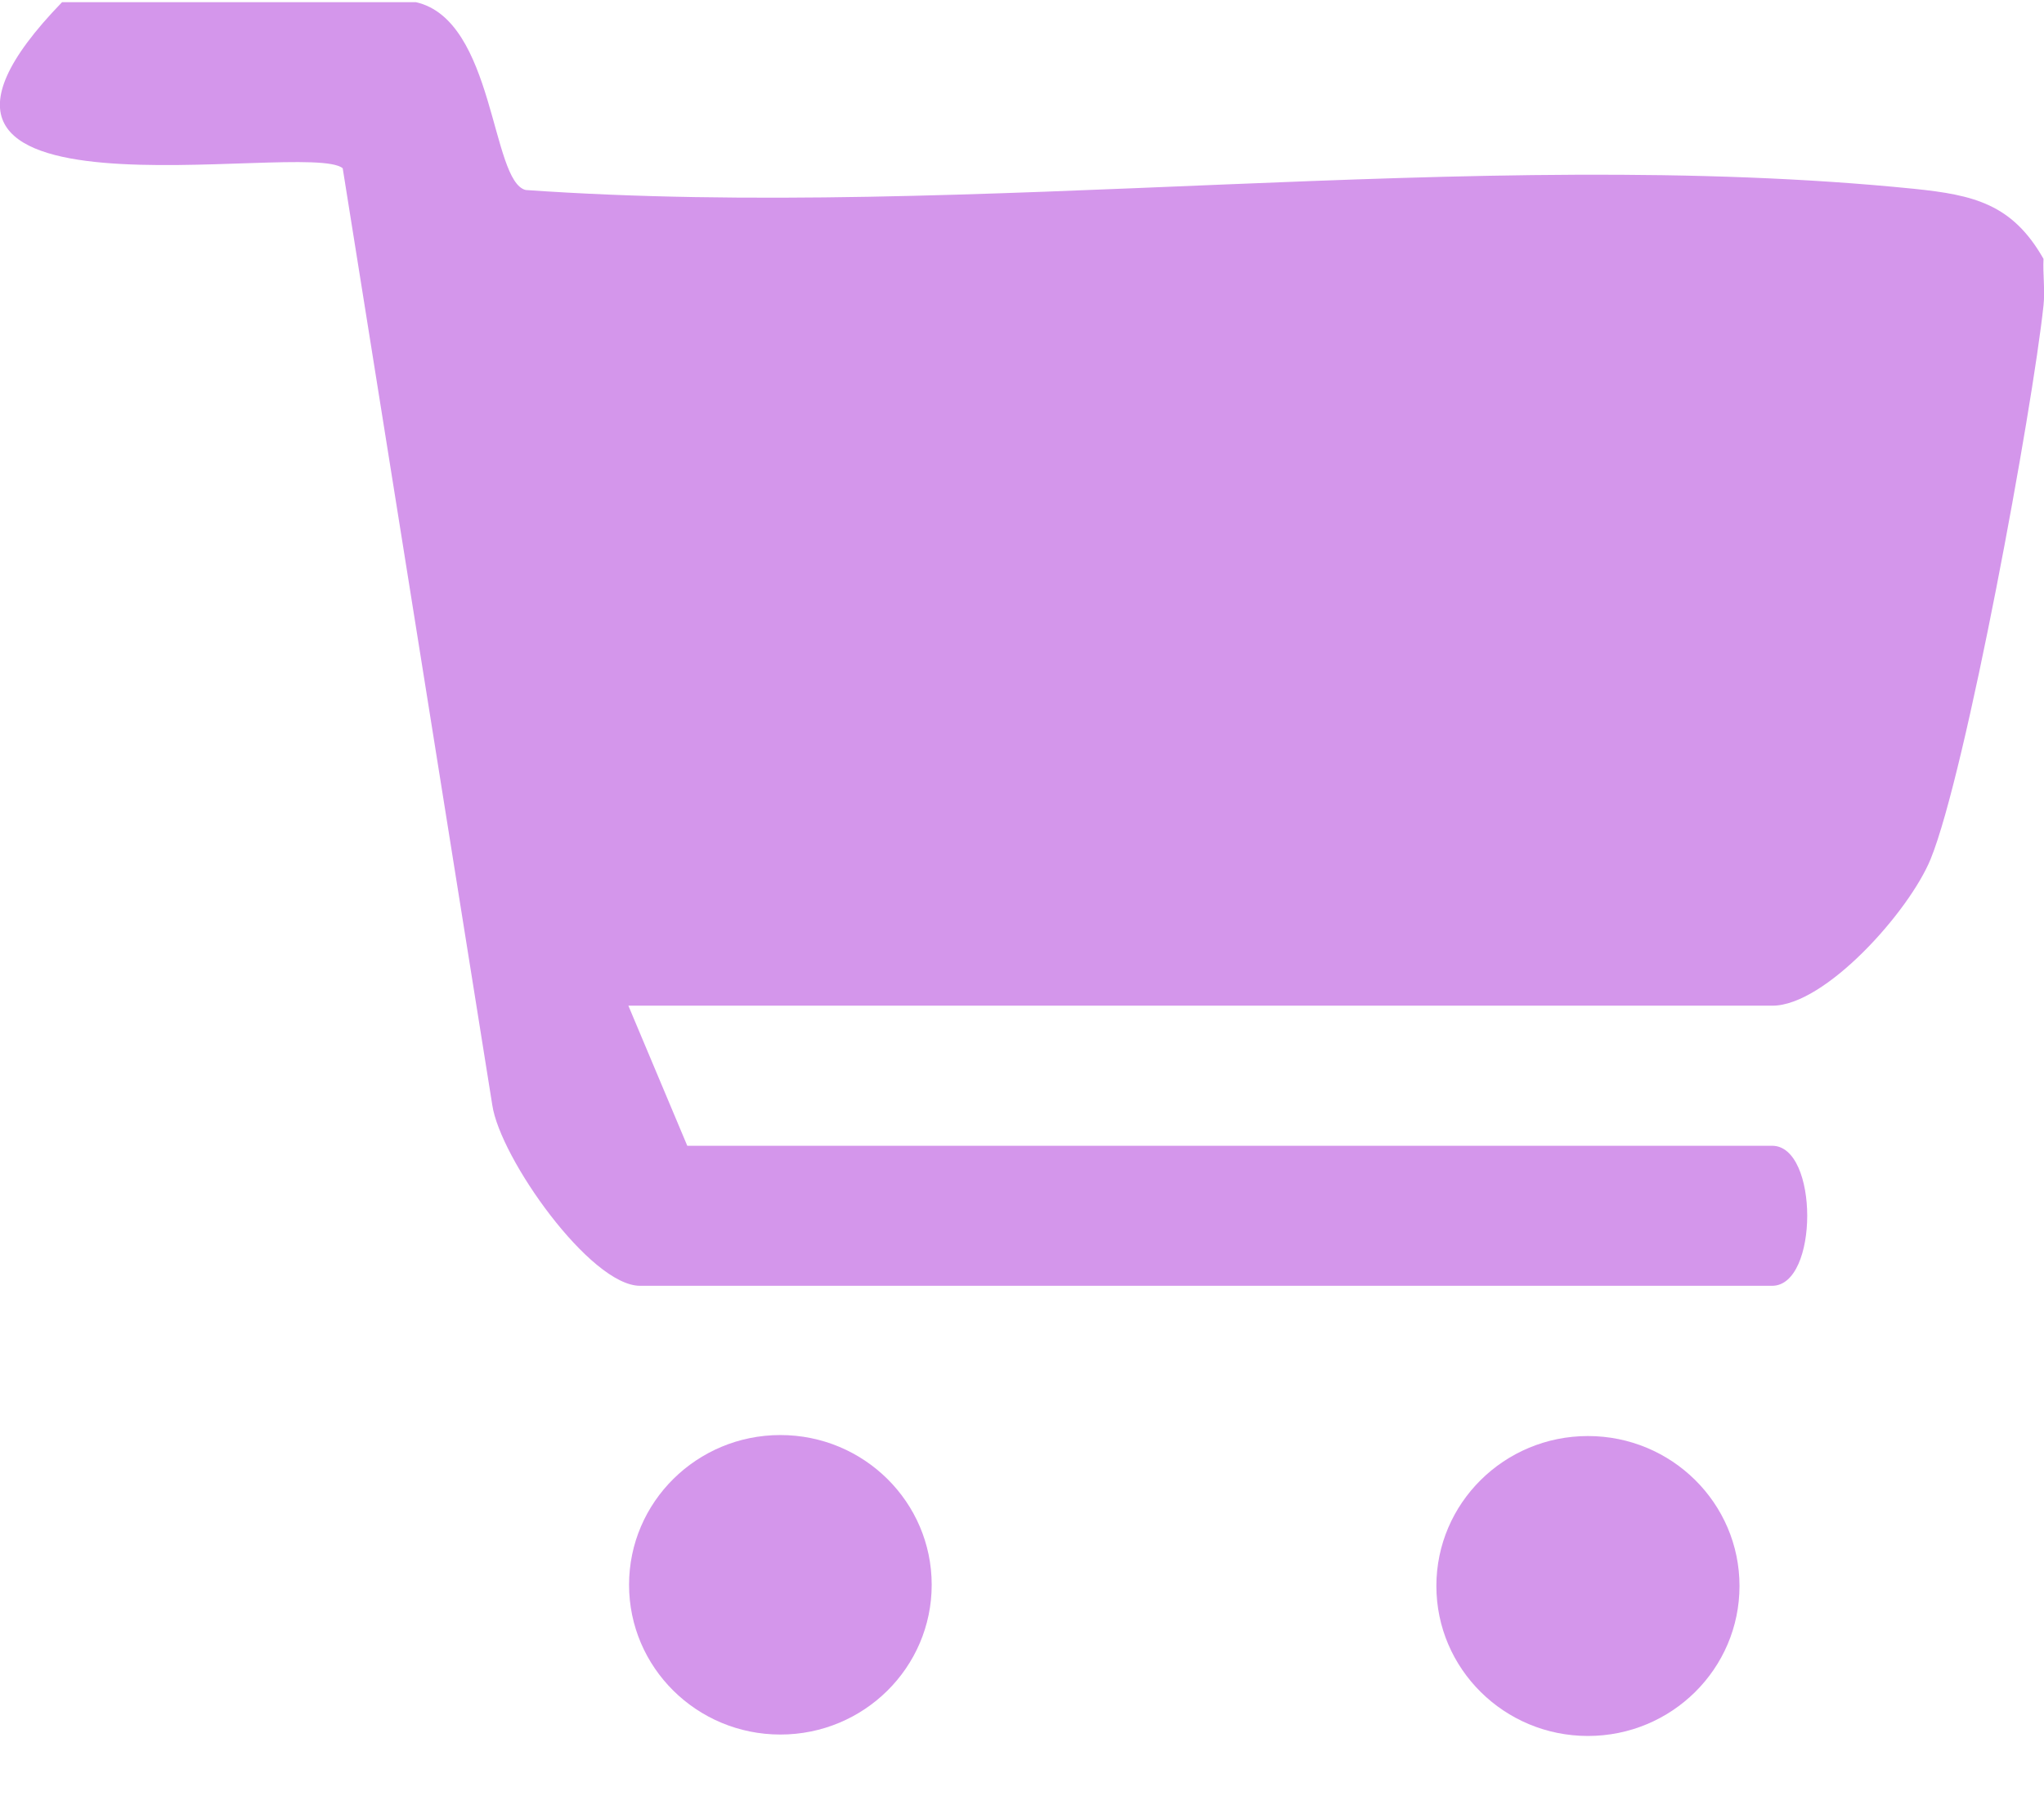 <svg width="33" height="29" viewBox="0 0 33 29" fill="none" xmlns="http://www.w3.org/2000/svg">
<g clip-path="url(#clip0_11_976)">
<path d="M6.715 0.035C7.991 0.325 7.925 2.934 8.488 3.068C15.654 3.572 23.865 2.335 30.904 3.049C31.871 3.148 32.491 3.297 32.992 4.18C32.98 4.428 33.019 4.688 32.992 4.932C32.815 6.598 31.74 12.473 31.17 13.871C30.823 14.719 29.467 16.239 28.615 16.239H10.145L11.096 18.501H28.611C29.366 18.501 29.366 20.762 28.611 20.762H10.333C9.532 20.762 8.075 18.703 7.948 17.844L5.533 2.717C4.962 2.239 -2.693 3.851 1.002 0.035H6.715Z" fill="#D496EB"/>
<path d="M12.599 28.008C13.948 28.008 15.042 26.926 15.042 25.59C15.042 24.255 13.948 23.172 12.599 23.172C11.25 23.172 10.156 24.255 10.156 25.59C10.156 26.926 11.25 28.008 12.599 28.008Z" fill="#D496EB"/>
<path d="M25.637 28.031C26.988 28.031 28.084 26.947 28.084 25.609C28.084 24.272 26.988 23.188 25.637 23.188C24.286 23.188 23.19 24.272 23.19 25.609C23.19 26.947 24.286 28.031 25.637 28.031Z" fill="#D496EB"/>
</g>
<defs>
<clipPath id="clip0_11_976">
<rect width="33" height="28" fill="white" transform="translate(0 0.035)"/>
</clipPath>
</defs>
</svg>
